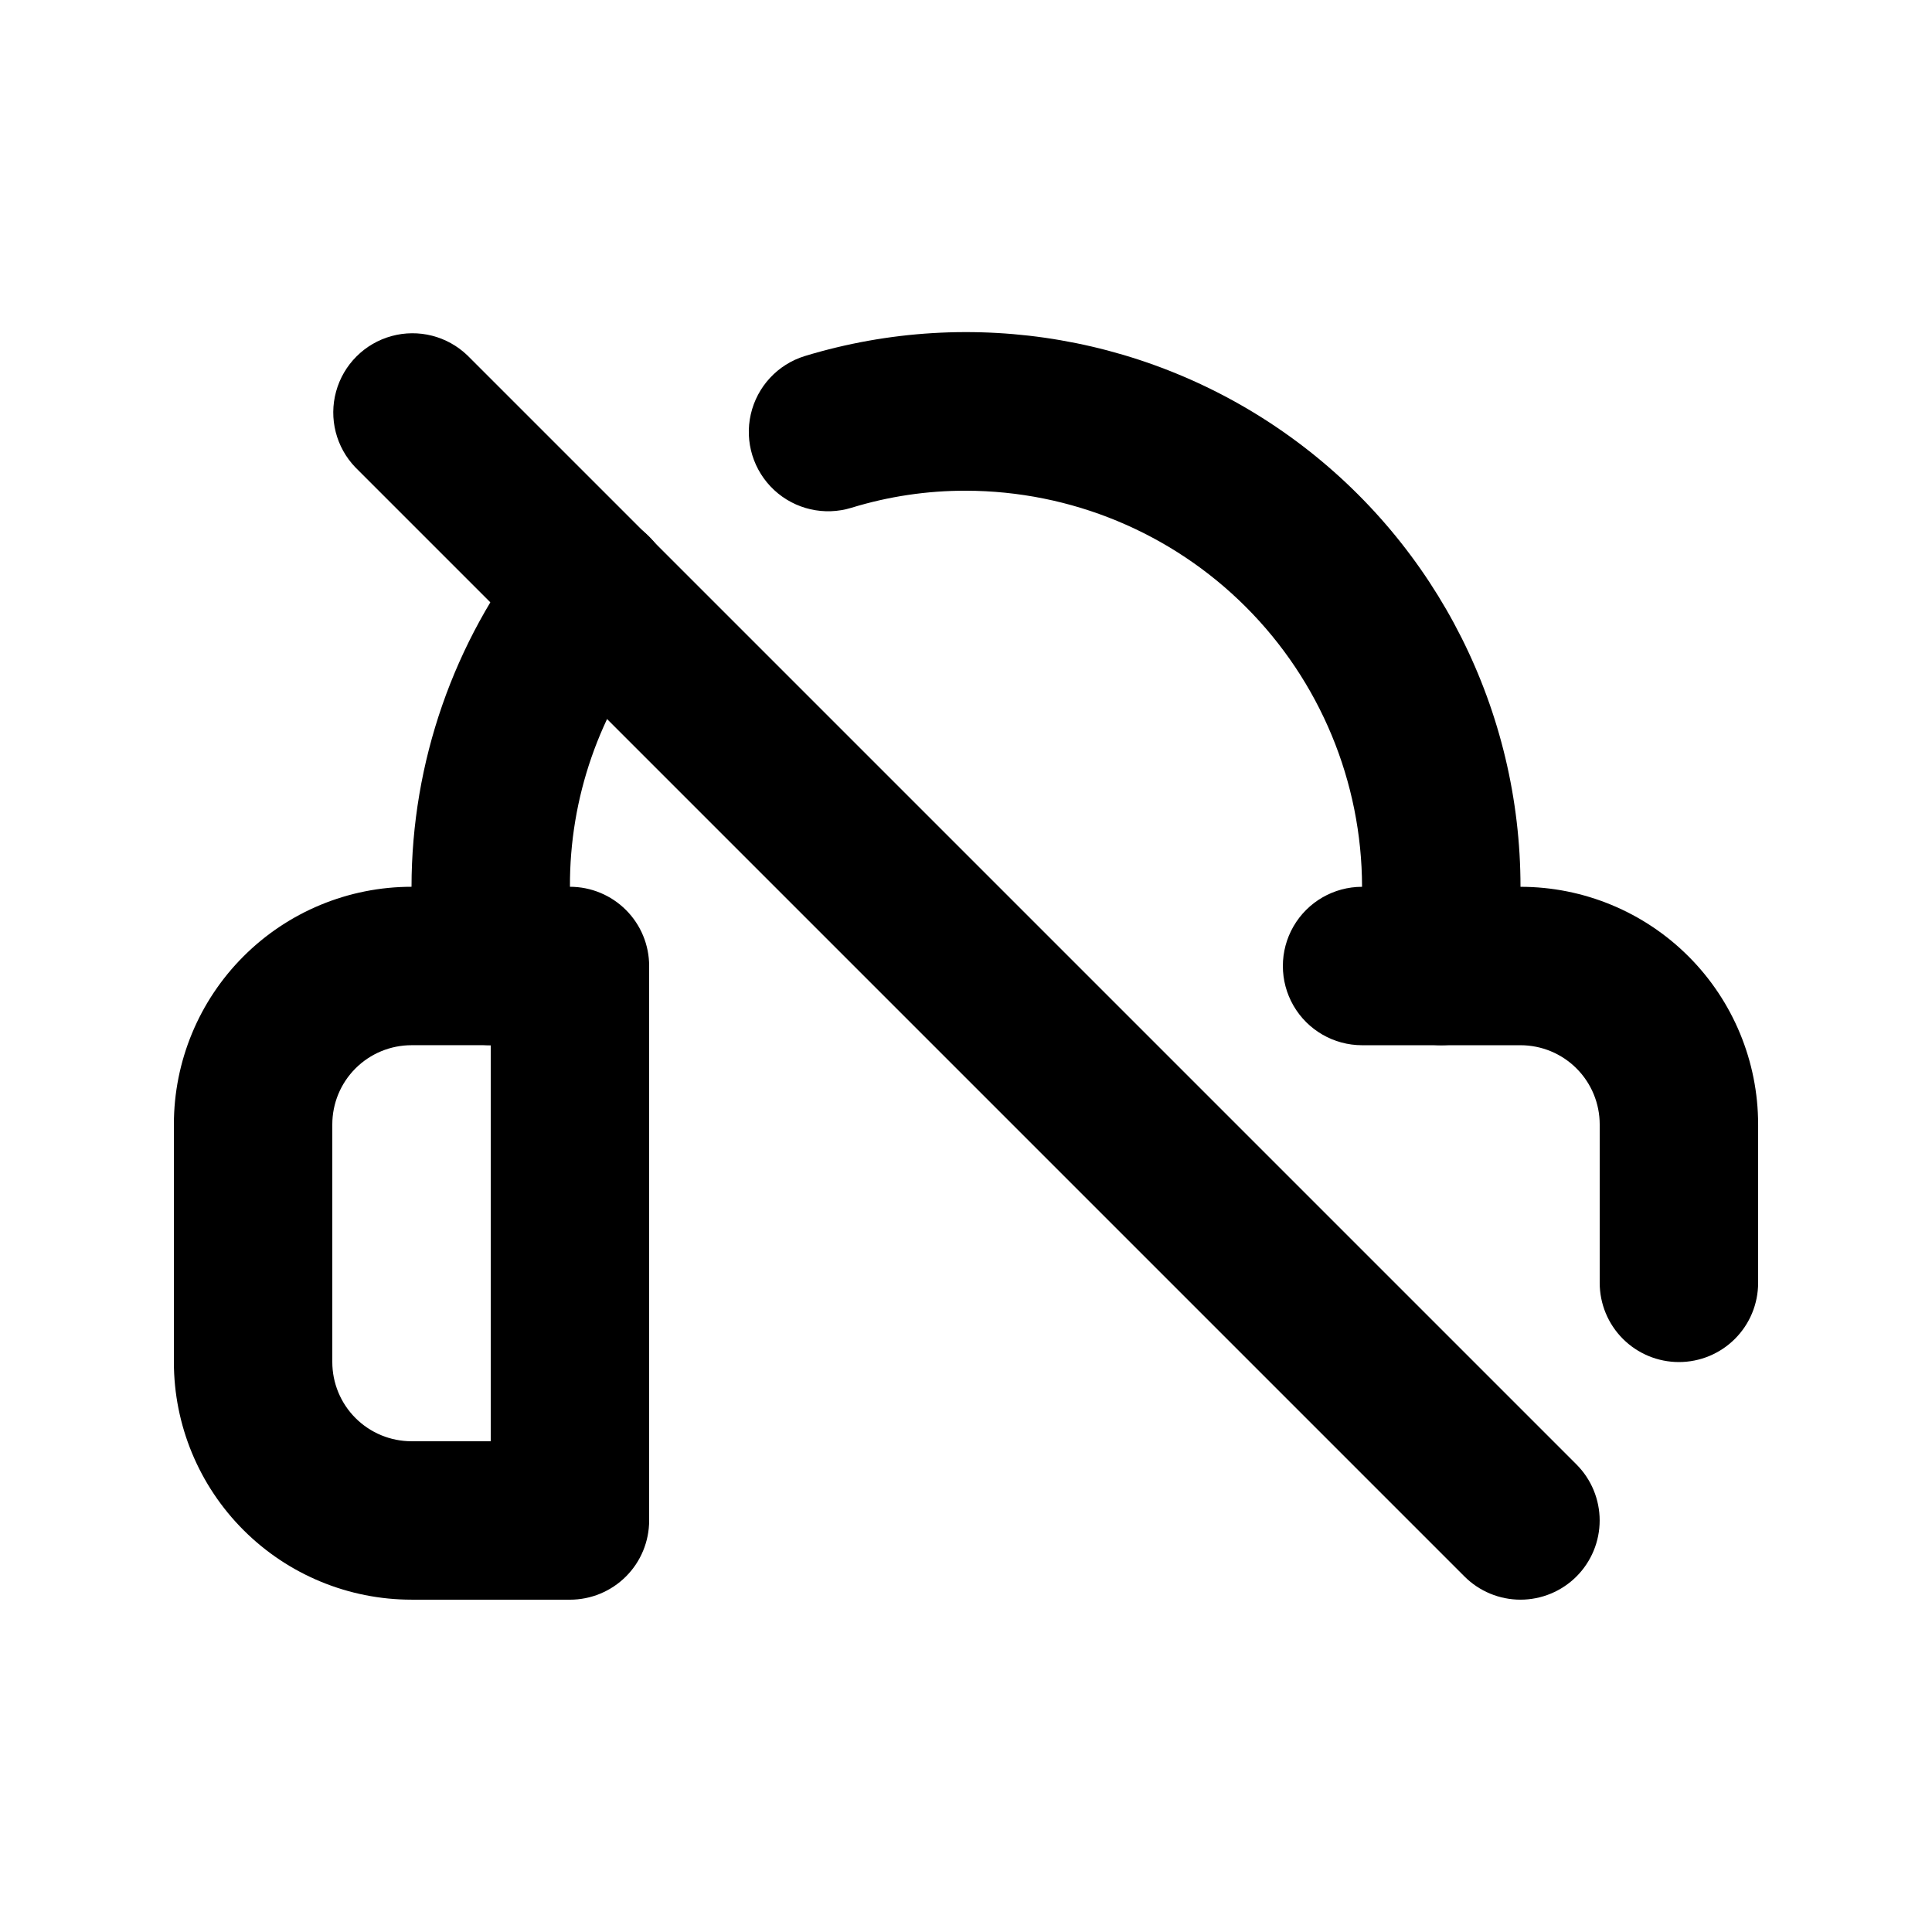 <?xml version="1.0" encoding="UTF-8"?>
<!-- Uploaded to: SVG Find, www.svgfind.com, Generator: SVG Find Mixer Tools -->
<svg fill="#000000" width="800px" height="800px" version="1.1" viewBox="144 144 512 512" xmlns="http://www.w3.org/2000/svg">
 <g>
  <path d="m588.93 504.96c-5.566 0-10.906-2.211-14.844-6.148-3.934-3.934-6.148-9.273-6.148-14.844v-41.98c0-5.57-2.211-10.91-6.148-14.844-3.934-3.938-9.273-6.148-14.844-6.148h-41.984c-7.496 0-14.43-4.004-18.18-10.496-3.746-6.496-3.746-14.5 0-20.992 3.75-6.496 10.684-10.496 18.18-10.496h41.984c16.703 0 32.723 6.633 44.531 18.445 11.812 11.809 18.445 27.828 18.445 44.531v41.984-0.004c0 5.57-2.211 10.91-6.148 14.844-3.938 3.938-9.273 6.148-14.844 6.148z"/>
  <path d="m525.95 420.99c-5.566 0-10.906-2.215-14.844-6.148-3.934-3.938-6.148-9.277-6.148-14.844v-20.992c-0.047-27.824-11.121-54.492-30.797-74.164-19.672-19.672-46.34-30.746-74.16-30.797-10.281-0.027-20.508 1.496-30.336 4.512-7.18 2.215-14.996 0.426-20.504-4.688-5.504-5.113-7.867-12.773-6.191-20.098 1.676-7.324 7.129-13.203 14.312-15.414 44.539-13.531 92.855-5.16 130.25 22.566 37.391 27.727 59.43 71.531 59.414 118.08v20.992c0 5.566-2.211 10.906-6.148 14.844-3.934 3.934-9.273 6.148-14.844 6.148z"/>
  <path d="m295.04 567.93h-41.984c-16.703 0-32.723-6.633-44.531-18.445-11.812-11.809-18.445-27.828-18.445-44.531v-62.973c0-16.703 6.633-32.723 18.445-44.531 11.809-11.812 27.828-18.445 44.531-18.445h41.984c5.566 0 10.906 2.211 14.844 6.148 3.938 3.934 6.148 9.273 6.148 14.844v146.95-0.004c0 5.57-2.211 10.91-6.148 14.844-3.938 3.938-9.277 6.148-14.844 6.148zm-41.984-146.94c-5.566 0-10.906 2.211-14.844 6.148-3.938 3.934-6.148 9.273-6.148 14.844v62.977-0.004c0 5.57 2.211 10.91 6.148 14.844 3.938 3.938 9.277 6.148 14.844 6.148h20.992v-104.96z"/>
  <path d="m274.05 420.99c-5.566 0-10.906-2.215-14.844-6.148-3.938-3.938-6.148-9.277-6.148-14.844v-20.992c0.023-33.008 11.168-65.043 31.633-90.938 3.453-4.394 8.516-7.231 14.062-7.879 5.547-0.652 11.125 0.938 15.5 4.41 4.375 3.477 7.184 8.551 7.805 14.102 0.621 5.555-0.996 11.125-4.492 15.48-14.684 18.406-22.633 41.277-22.523 64.824v20.992c0 5.566-2.211 10.906-6.148 14.844-3.938 3.934-9.277 6.148-14.844 6.148z"/>
  <path d="m546.94 567.93c-5.566 0-10.902-2.211-14.84-6.148l-293.89-293.89c-5.148-5.332-7.106-12.984-5.144-20.133 1.961-7.148 7.547-12.734 14.695-14.695 7.148-1.961 14.801-0.004 20.133 5.144l293.89 293.89c3.934 3.938 6.144 9.277 6.144 14.844 0 5.566-2.211 10.902-6.144 14.84-3.938 3.938-9.277 6.148-14.844 6.148z"/>
 </g>
</svg>